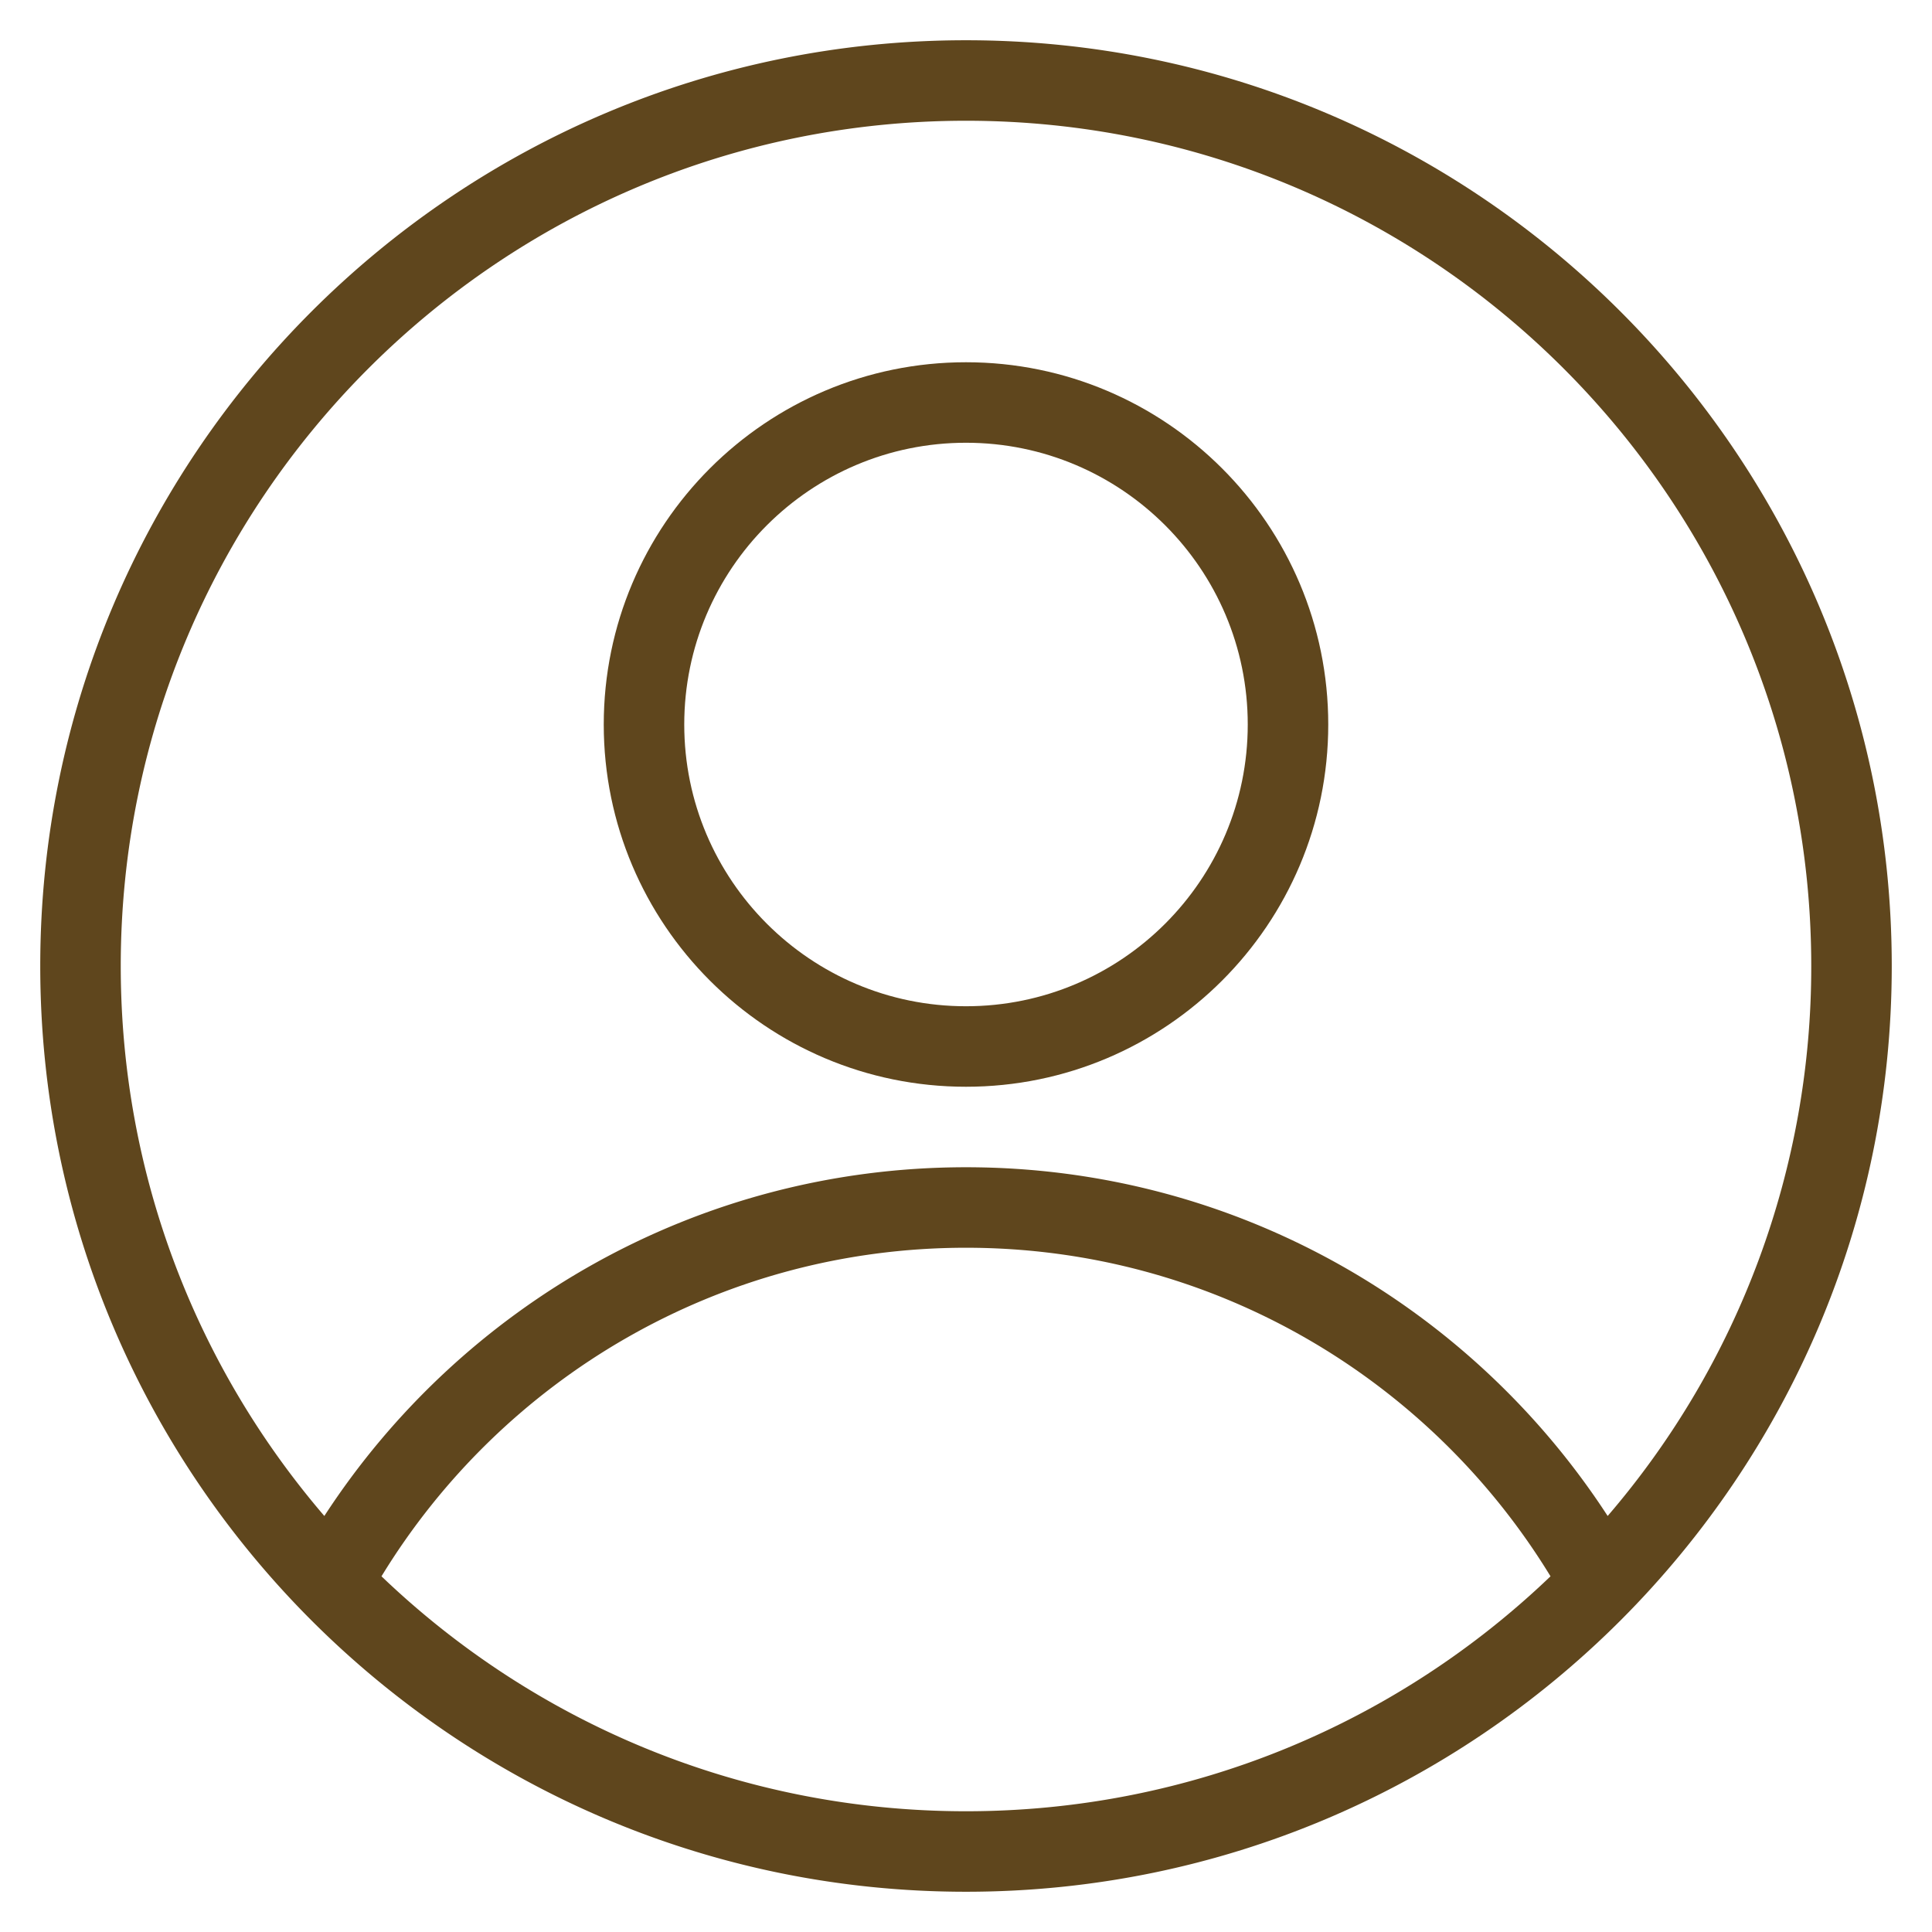 <svg xmlns="http://www.w3.org/2000/svg" version="1.1" xmlns:xlink="http://www.w3.org/1999/xlink" width="512" height="512" x="0" y="0" viewBox="0 0 48 48" style="enable-background:new 0 0 512 512" xml:space="preserve" fill-rule="evenodd" class=""><g><path d="M24 1C11.306 1 1 11.306 1 24s10.306 23 23 23 23-10.306 23-23S36.694 1 24 1zm14.522 38.163C35.536 34.27 30.147 31 24 31s-11.536 3.27-14.522 8.163C13.251 42.778 18.368 45 24 45s10.749-2.222 14.522-5.837zm1.42-1.499A20.912 20.912 0 0 0 45 24c0-11.59-9.41-21-21-21S3 12.41 3 24c0 5.216 1.905 9.99 5.058 13.664C11.448 32.45 17.324 29 24 29s12.552 3.45 15.942 8.664z" fill="#5f461d" opacity="1" data-original="#000000"></path><path d="M24 9c-4.967 0-9 4.033-9 9s4.033 9 9 9 9-4.033 9-9-4.033-9-9-9zm0 2c3.863 0 7 3.137 7 7s-3.137 7-7 7-7-3.137-7-7 3.137-7 7-7z" fill="#5f461d" opacity="1" data-original="#000000"></path></g></svg>